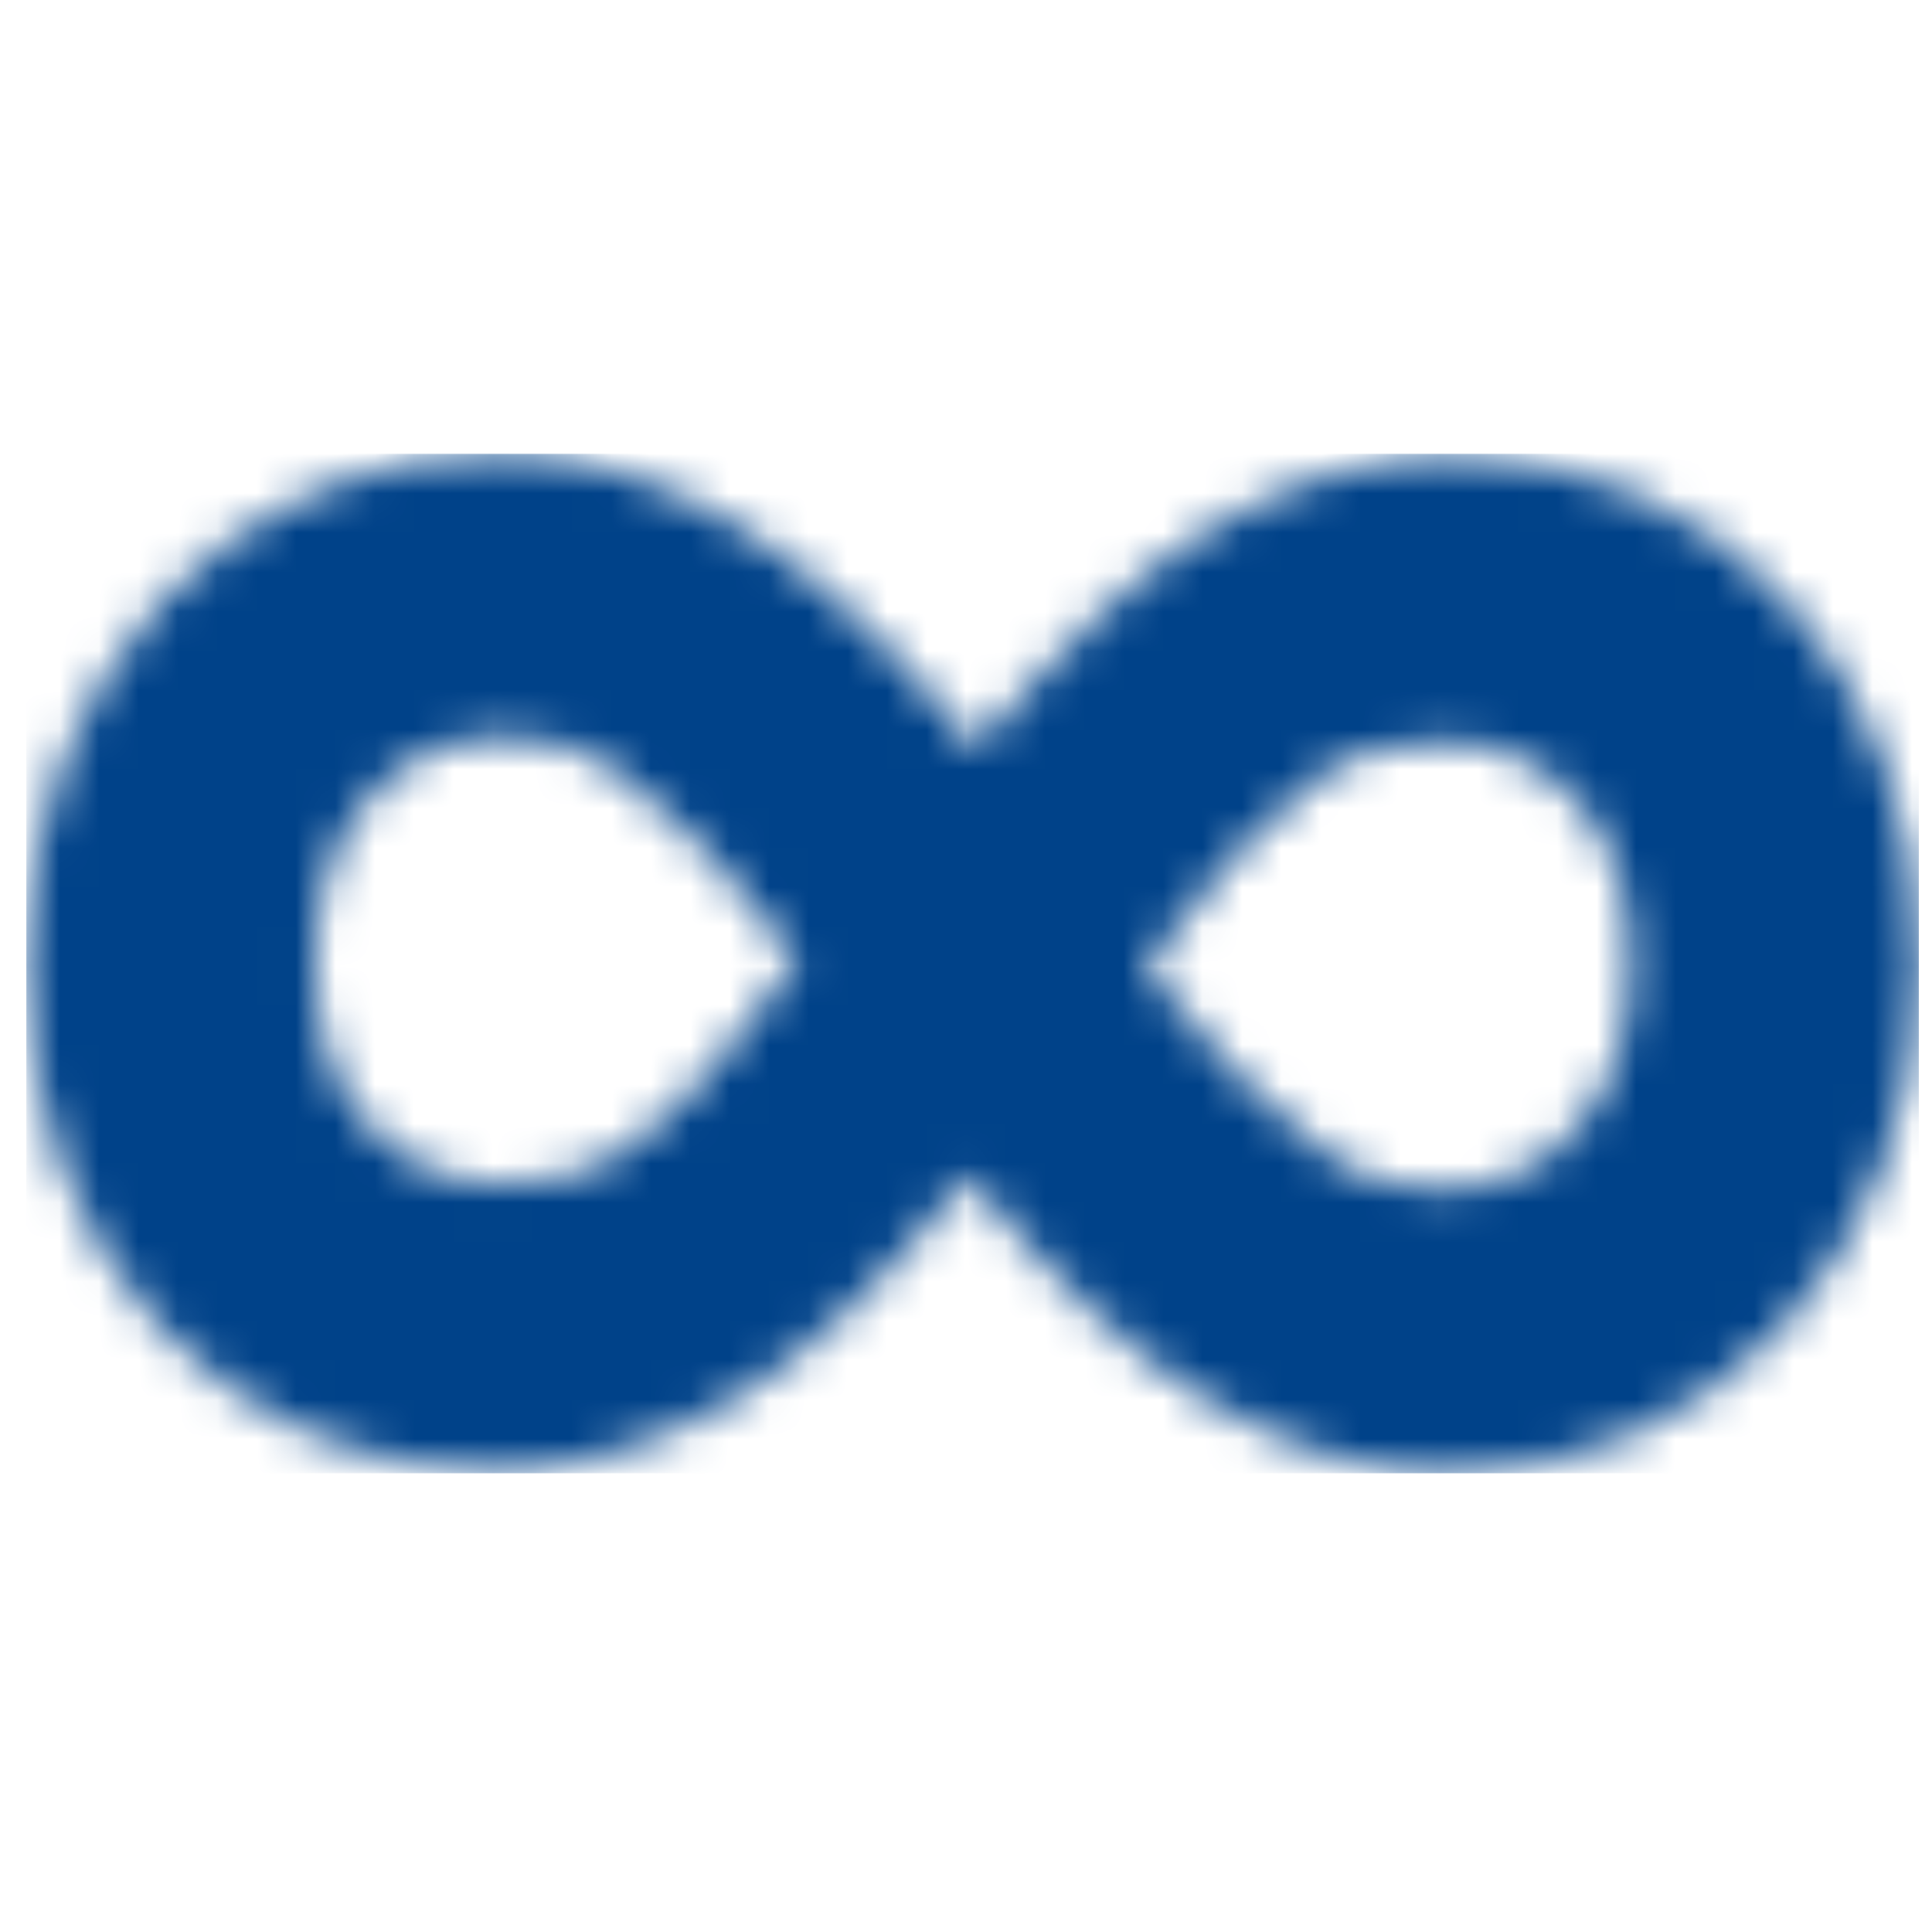 <?xml version="1.0" encoding="UTF-8"?>
<svg xmlns="http://www.w3.org/2000/svg" width="49" height="49" viewBox="0 0 49 49" fill="none">
  <g clip-path="url(#clip0_1748_12594)">
    <mask id="mask0_1748_12594" style="mask-type:luminance" maskUnits="userSpaceOnUse" x="0" y="11" width="49" height="27">
      <path d="M35.08 29.985C34.604 29.851 34.067 29.57 33.481 29.142C32.87 28.69 32.162 28.067 31.381 27.261C30.673 26.54 29.892 25.611 29.049 24.524C29.892 23.351 30.673 22.386 31.357 21.641C32.113 20.822 32.785 20.199 33.371 19.771C33.92 19.38 34.457 19.124 34.946 19.002C35.483 18.88 36.032 18.818 36.606 18.818C37.985 18.818 39.096 19.307 39.999 20.309C40.915 21.323 41.367 22.716 41.367 24.463C41.367 26.21 40.915 27.566 39.987 28.629C39.084 29.668 37.961 30.181 36.532 30.181C36.056 30.181 35.568 30.108 35.068 29.973M9.346 28.568C8.419 27.542 7.979 26.186 7.979 24.402C7.979 22.618 8.431 21.299 9.358 20.236C10.262 19.197 11.397 18.684 12.813 18.684C13.277 18.684 13.778 18.757 14.278 18.892C14.754 19.026 15.291 19.307 15.877 19.735C16.488 20.187 17.183 20.81 17.94 21.604C18.624 22.337 19.393 23.253 20.235 24.341C19.381 25.514 18.624 26.491 17.953 27.236C17.22 28.043 16.549 28.666 15.951 29.081C15.377 29.484 14.828 29.741 14.339 29.851C13.802 29.973 13.265 30.034 12.74 30.034C11.361 30.034 10.25 29.545 9.346 28.544M7.955 12.49C6.502 13.137 5.22 14.041 4.146 15.19C3.072 16.338 2.217 17.707 1.595 19.27C0.984 20.834 0.667 22.569 0.667 24.402C0.667 26.235 0.972 28.03 1.558 29.594C2.156 31.158 2.998 32.539 4.073 33.687C5.147 34.836 6.429 35.74 7.857 36.363C9.297 36.986 10.86 37.304 12.533 37.304C14.449 37.304 16.463 36.717 18.502 35.556C20.358 34.494 22.396 32.575 24.569 29.826C26.669 32.441 28.671 34.335 30.551 35.471C32.638 36.729 34.689 37.365 36.667 37.365C38.339 37.365 39.926 37.035 41.391 36.387C42.844 35.74 44.126 34.836 45.2 33.687C46.274 32.539 47.129 31.17 47.739 29.607C48.362 28.043 48.667 26.308 48.667 24.475C48.667 22.642 48.362 20.846 47.776 19.283C47.177 17.707 46.335 16.338 45.261 15.19C44.187 14.041 42.917 13.137 41.477 12.514C40.036 11.891 38.461 11.573 36.801 11.573C34.836 11.573 32.809 12.172 30.795 13.357C28.964 14.432 26.937 16.326 24.764 18.989C22.665 16.412 20.663 14.53 18.807 13.394C16.744 12.135 14.669 11.5 12.655 11.5C10.982 11.5 9.395 11.83 7.942 12.477" fill="white"></path>
    </mask>
    <g mask="url(#mask0_1748_12594)">
      <path d="M48.679 11.512H0.667V37.365H48.679V11.512Z" fill="#004289"></path>
    </g>
  </g>
  <defs>
    <clipPath id="clip0_1748_12594">
      <rect width="48" height="48" fill="white" transform="translate(0.667 0.5)"></rect>
    </clipPath>
  </defs>
</svg>
